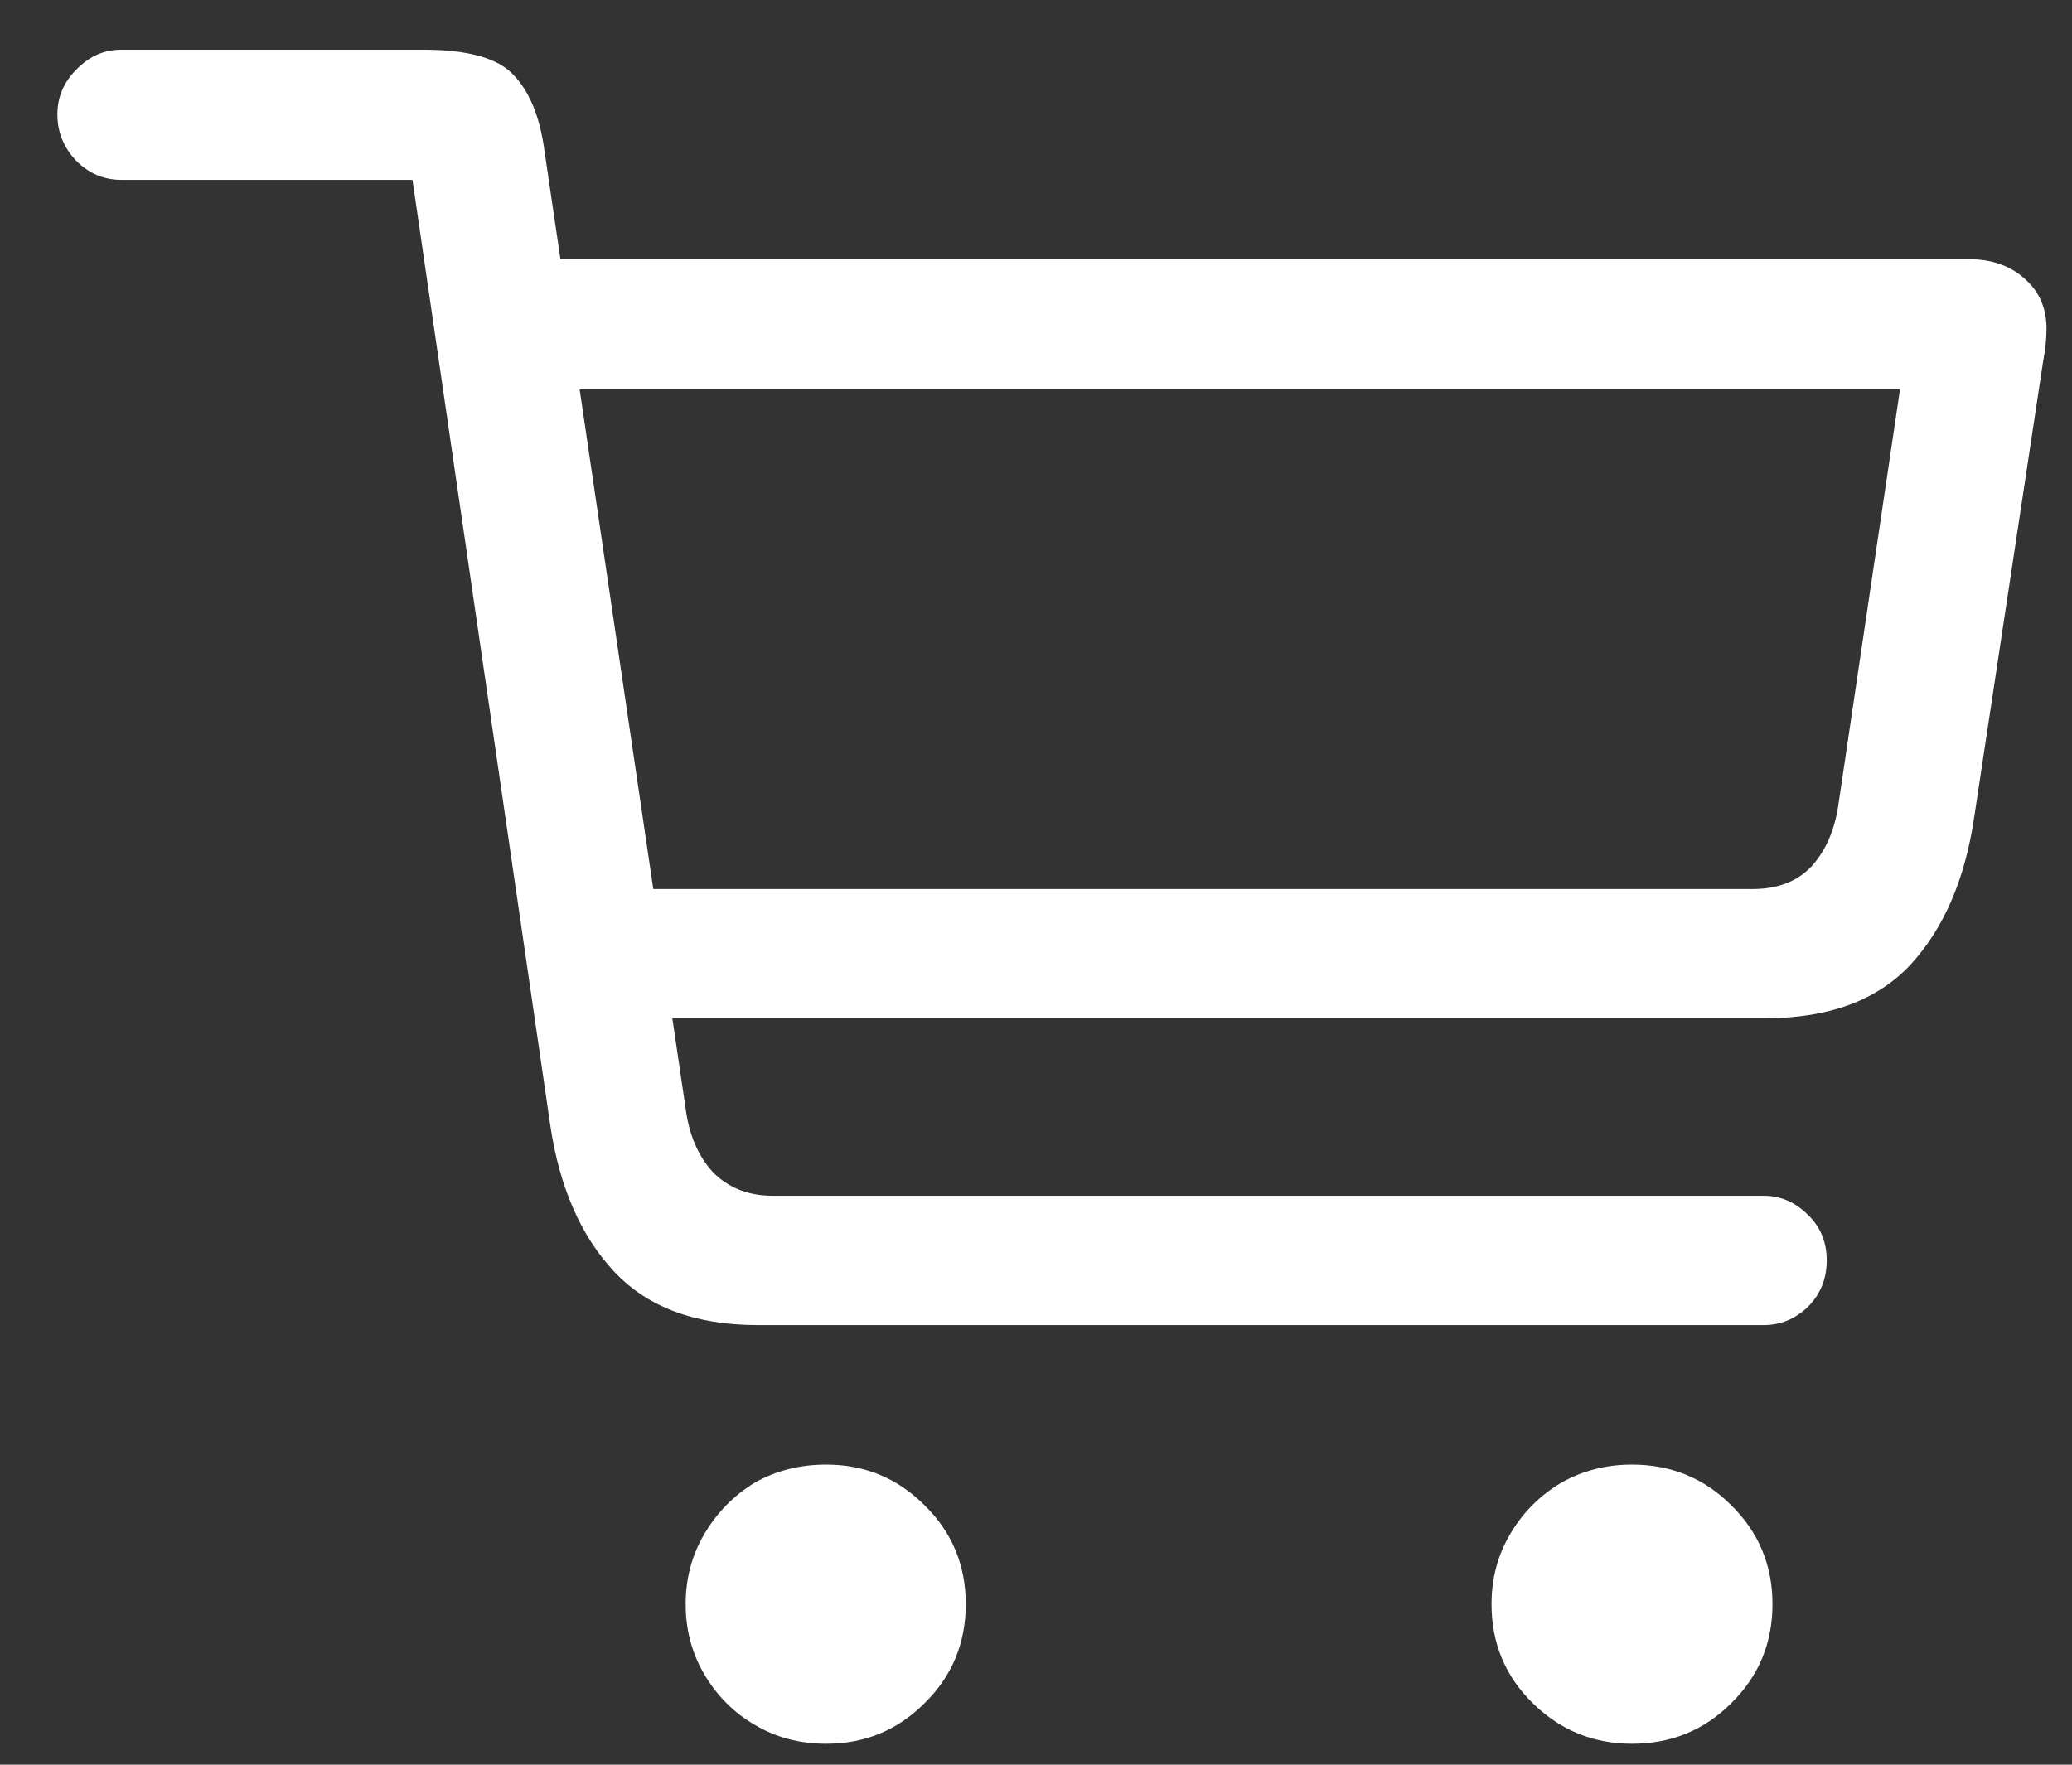 <svg xmlns="http://www.w3.org/2000/svg" width="27" height="23" viewBox="0 0 27 23" fill="none"><rect x="0" y="0" width="27" height="23" fill="#333333" stroke="none"/><path d="M9.878 17.27C9.062 17.27 8.437 17.037 8.003 16.573C7.569 16.109 7.292 15.476 7.172 14.675L5.375 2.344H1.579C1.354 2.344 1.16 2.262 0.995 2.097C0.83 1.925 0.748 1.723 0.748 1.491C0.748 1.266 0.83 1.071 0.995 0.907C1.16 0.735 1.354 0.648 1.579 0.648H5.521C6.097 0.648 6.487 0.757 6.689 0.974C6.899 1.191 7.033 1.517 7.093 1.951L8.935 14.451C8.98 14.795 9.1 15.072 9.294 15.282C9.497 15.484 9.755 15.585 10.069 15.585H22.984C23.201 15.585 23.392 15.667 23.557 15.832C23.722 15.989 23.804 16.188 23.804 16.427C23.804 16.667 23.722 16.869 23.557 17.034C23.392 17.191 23.201 17.27 22.984 17.27H9.878ZM7.812 13.271L7.79 11.587H22.838C23.168 11.587 23.426 11.486 23.613 11.284C23.8 11.074 23.916 10.797 23.961 10.453L24.759 5.073H6.846L6.835 3.377H25.646C25.953 3.377 26.2 3.464 26.387 3.636C26.574 3.8 26.668 4.018 26.668 4.287C26.668 4.34 26.664 4.407 26.657 4.489C26.649 4.564 26.638 4.639 26.623 4.714L25.725 10.655C25.605 11.463 25.328 12.104 24.894 12.575C24.459 13.039 23.83 13.271 23.007 13.271H7.812ZM10.766 22.727C10.421 22.727 10.111 22.645 9.834 22.48C9.564 22.323 9.347 22.106 9.182 21.829C9.017 21.552 8.935 21.245 8.935 20.908C8.935 20.571 9.017 20.264 9.182 19.987C9.347 19.71 9.564 19.489 9.834 19.325C10.111 19.168 10.421 19.089 10.766 19.089C11.267 19.089 11.694 19.265 12.046 19.617C12.405 19.969 12.585 20.399 12.585 20.908C12.585 21.417 12.405 21.848 12.046 22.2C11.694 22.552 11.267 22.727 10.766 22.727ZM21.266 22.727C20.765 22.727 20.334 22.552 19.975 22.2C19.615 21.848 19.436 21.417 19.436 20.908C19.436 20.571 19.518 20.264 19.683 19.987C19.847 19.71 20.068 19.489 20.345 19.325C20.622 19.168 20.929 19.089 21.266 19.089C21.775 19.089 22.206 19.265 22.558 19.617C22.917 19.969 23.097 20.399 23.097 20.908C23.097 21.417 22.917 21.848 22.558 22.2C22.206 22.552 21.775 22.727 21.266 22.727Z" fill="white"></path></svg>